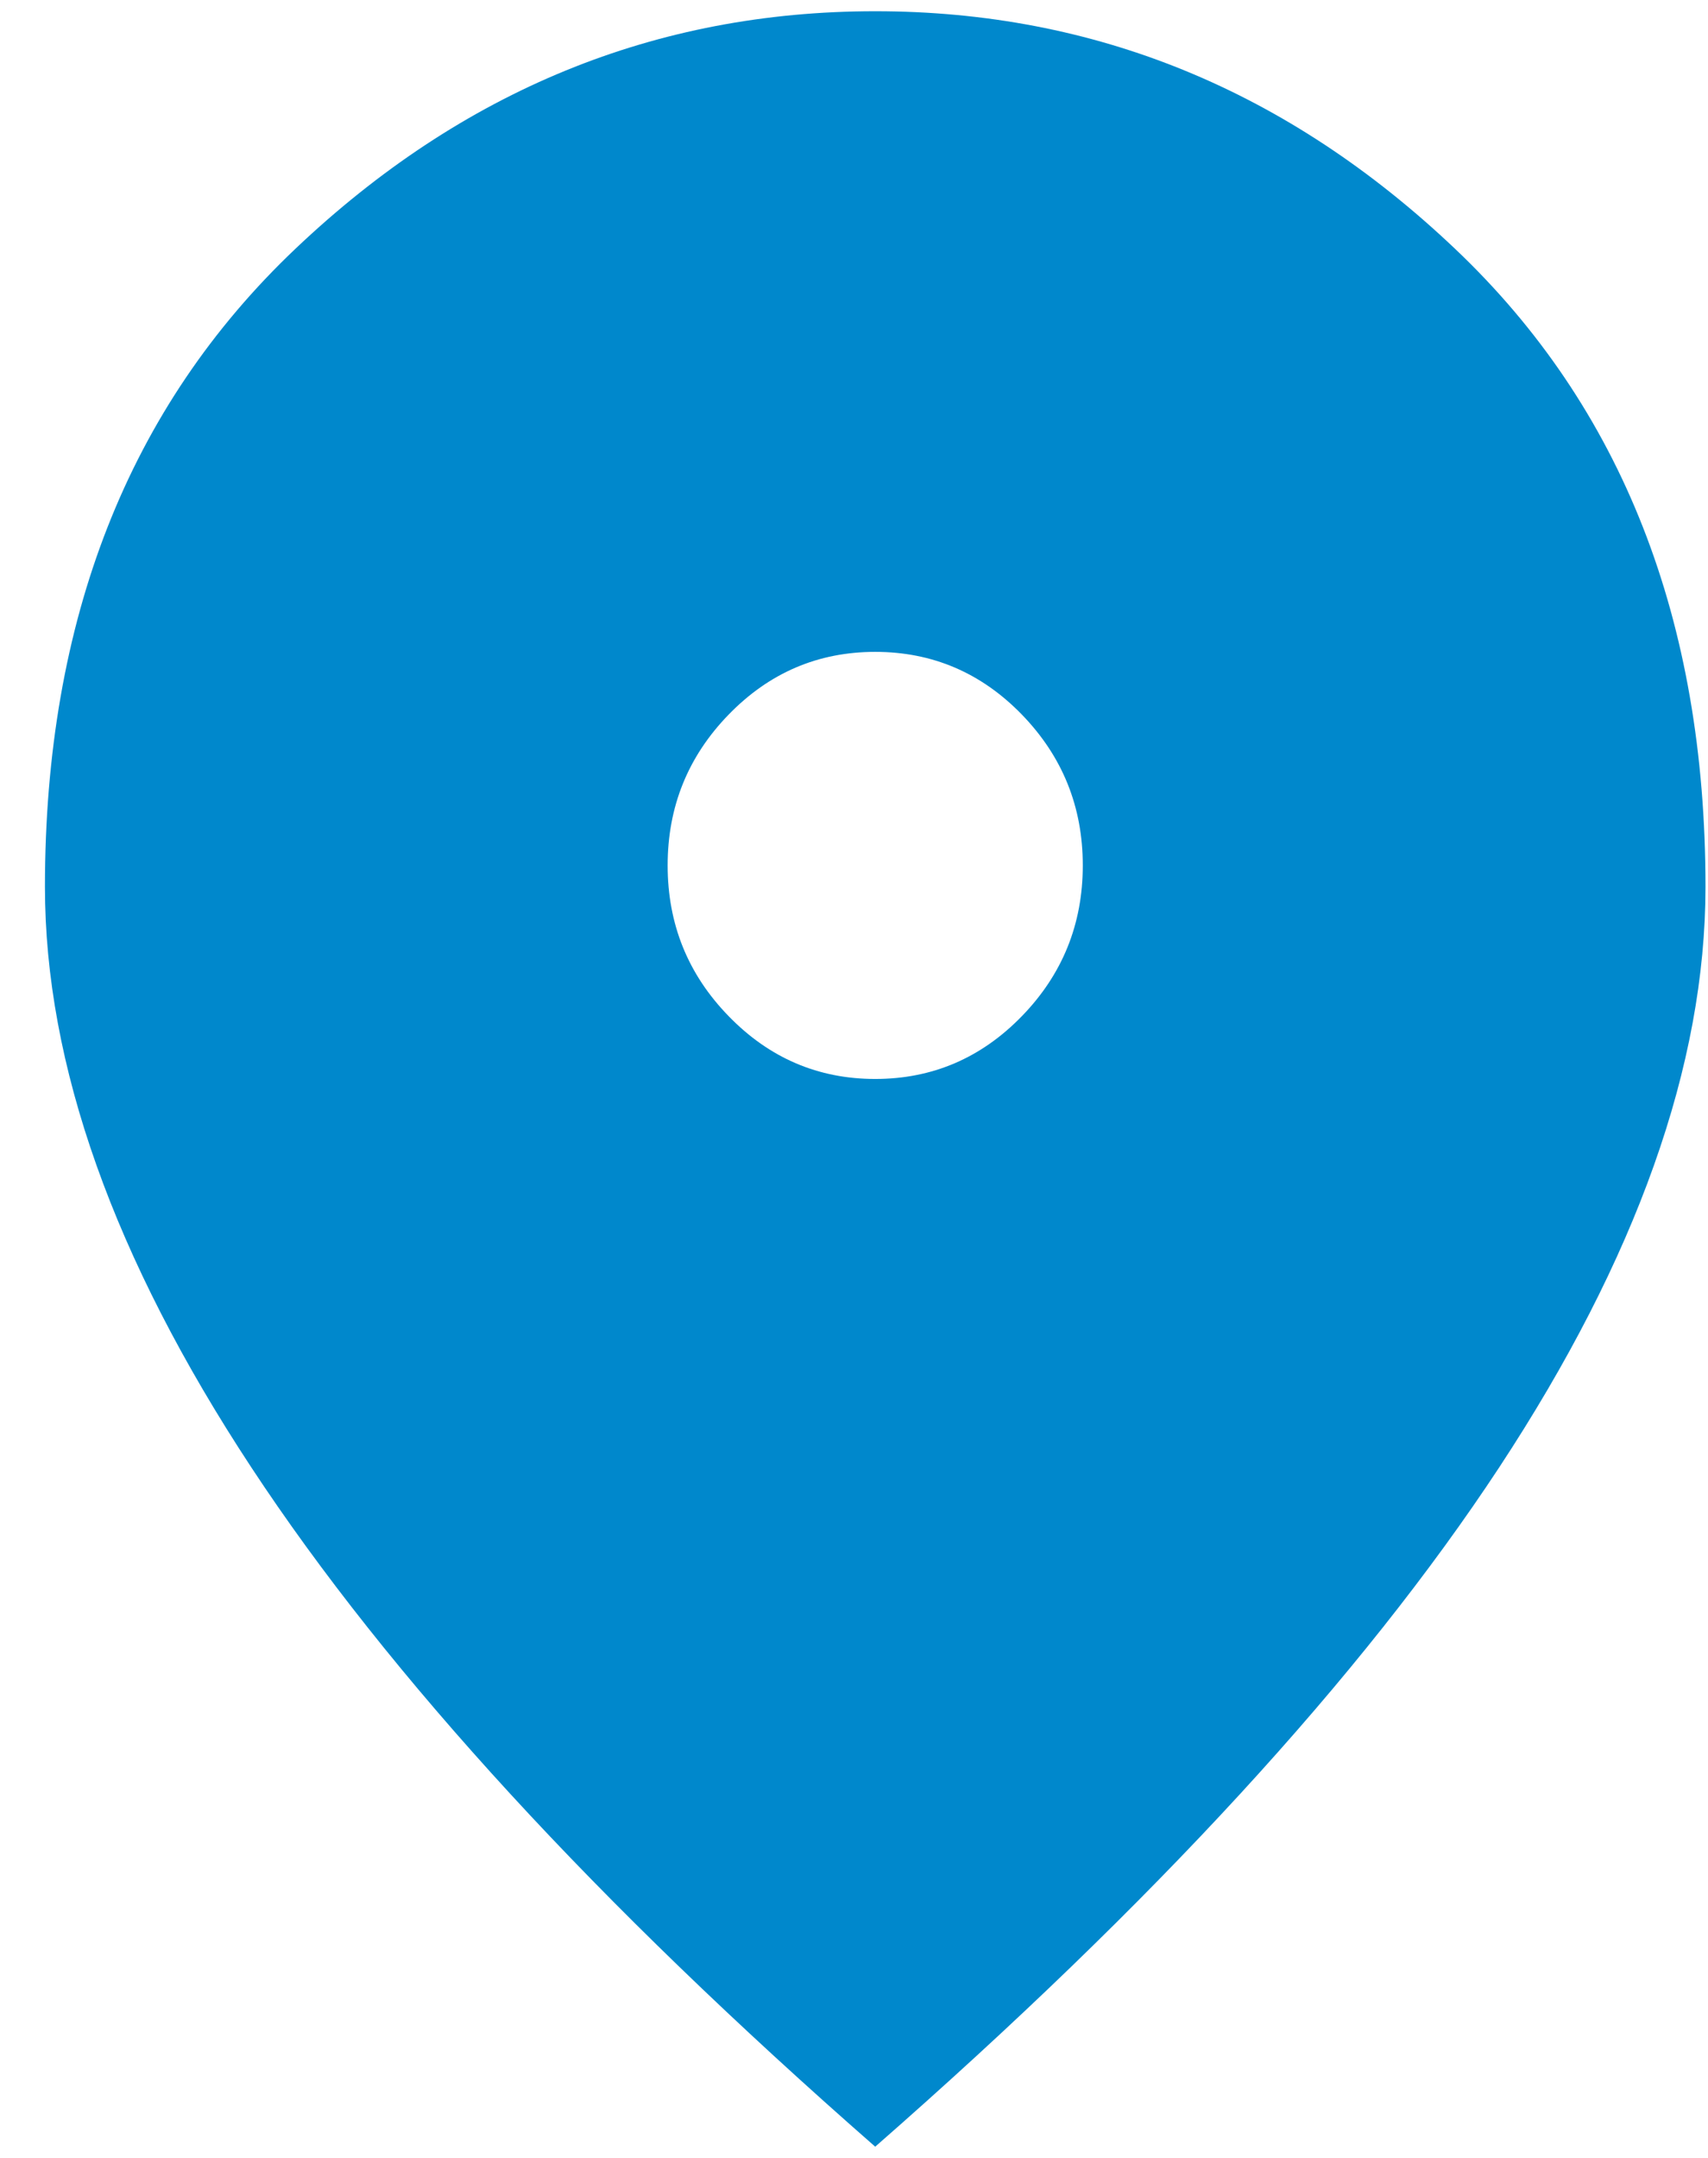 <svg width="19" height="24" viewBox="0 0 19 24" fill="none" xmlns="http://www.w3.org/2000/svg">
<path d="M9.736 12C10.371 12 10.915 11.767 11.367 11.302C11.819 10.837 12.045 10.278 12.045 9.625C12.045 8.972 11.819 8.413 11.367 7.947C10.915 7.482 10.371 7.25 9.736 7.25C9.101 7.25 8.558 7.482 8.106 7.947C7.653 8.413 7.427 8.972 7.427 9.625C7.427 10.278 7.653 10.837 8.106 11.302C8.558 11.767 9.101 12 9.736 12ZM9.736 23.875C6.638 21.163 4.325 18.645 2.795 16.319C1.265 13.994 0.5 11.842 0.5 9.863C0.5 6.894 1.429 4.529 3.286 2.767C5.142 1.006 7.292 0.125 9.736 0.125C12.18 0.125 14.33 1.006 16.186 2.767C18.044 4.529 18.972 6.894 18.972 9.863C18.972 11.842 18.207 13.994 16.678 16.319C15.148 18.645 12.834 21.163 9.736 23.875Z" fill="#0088CC"/>
</svg>
